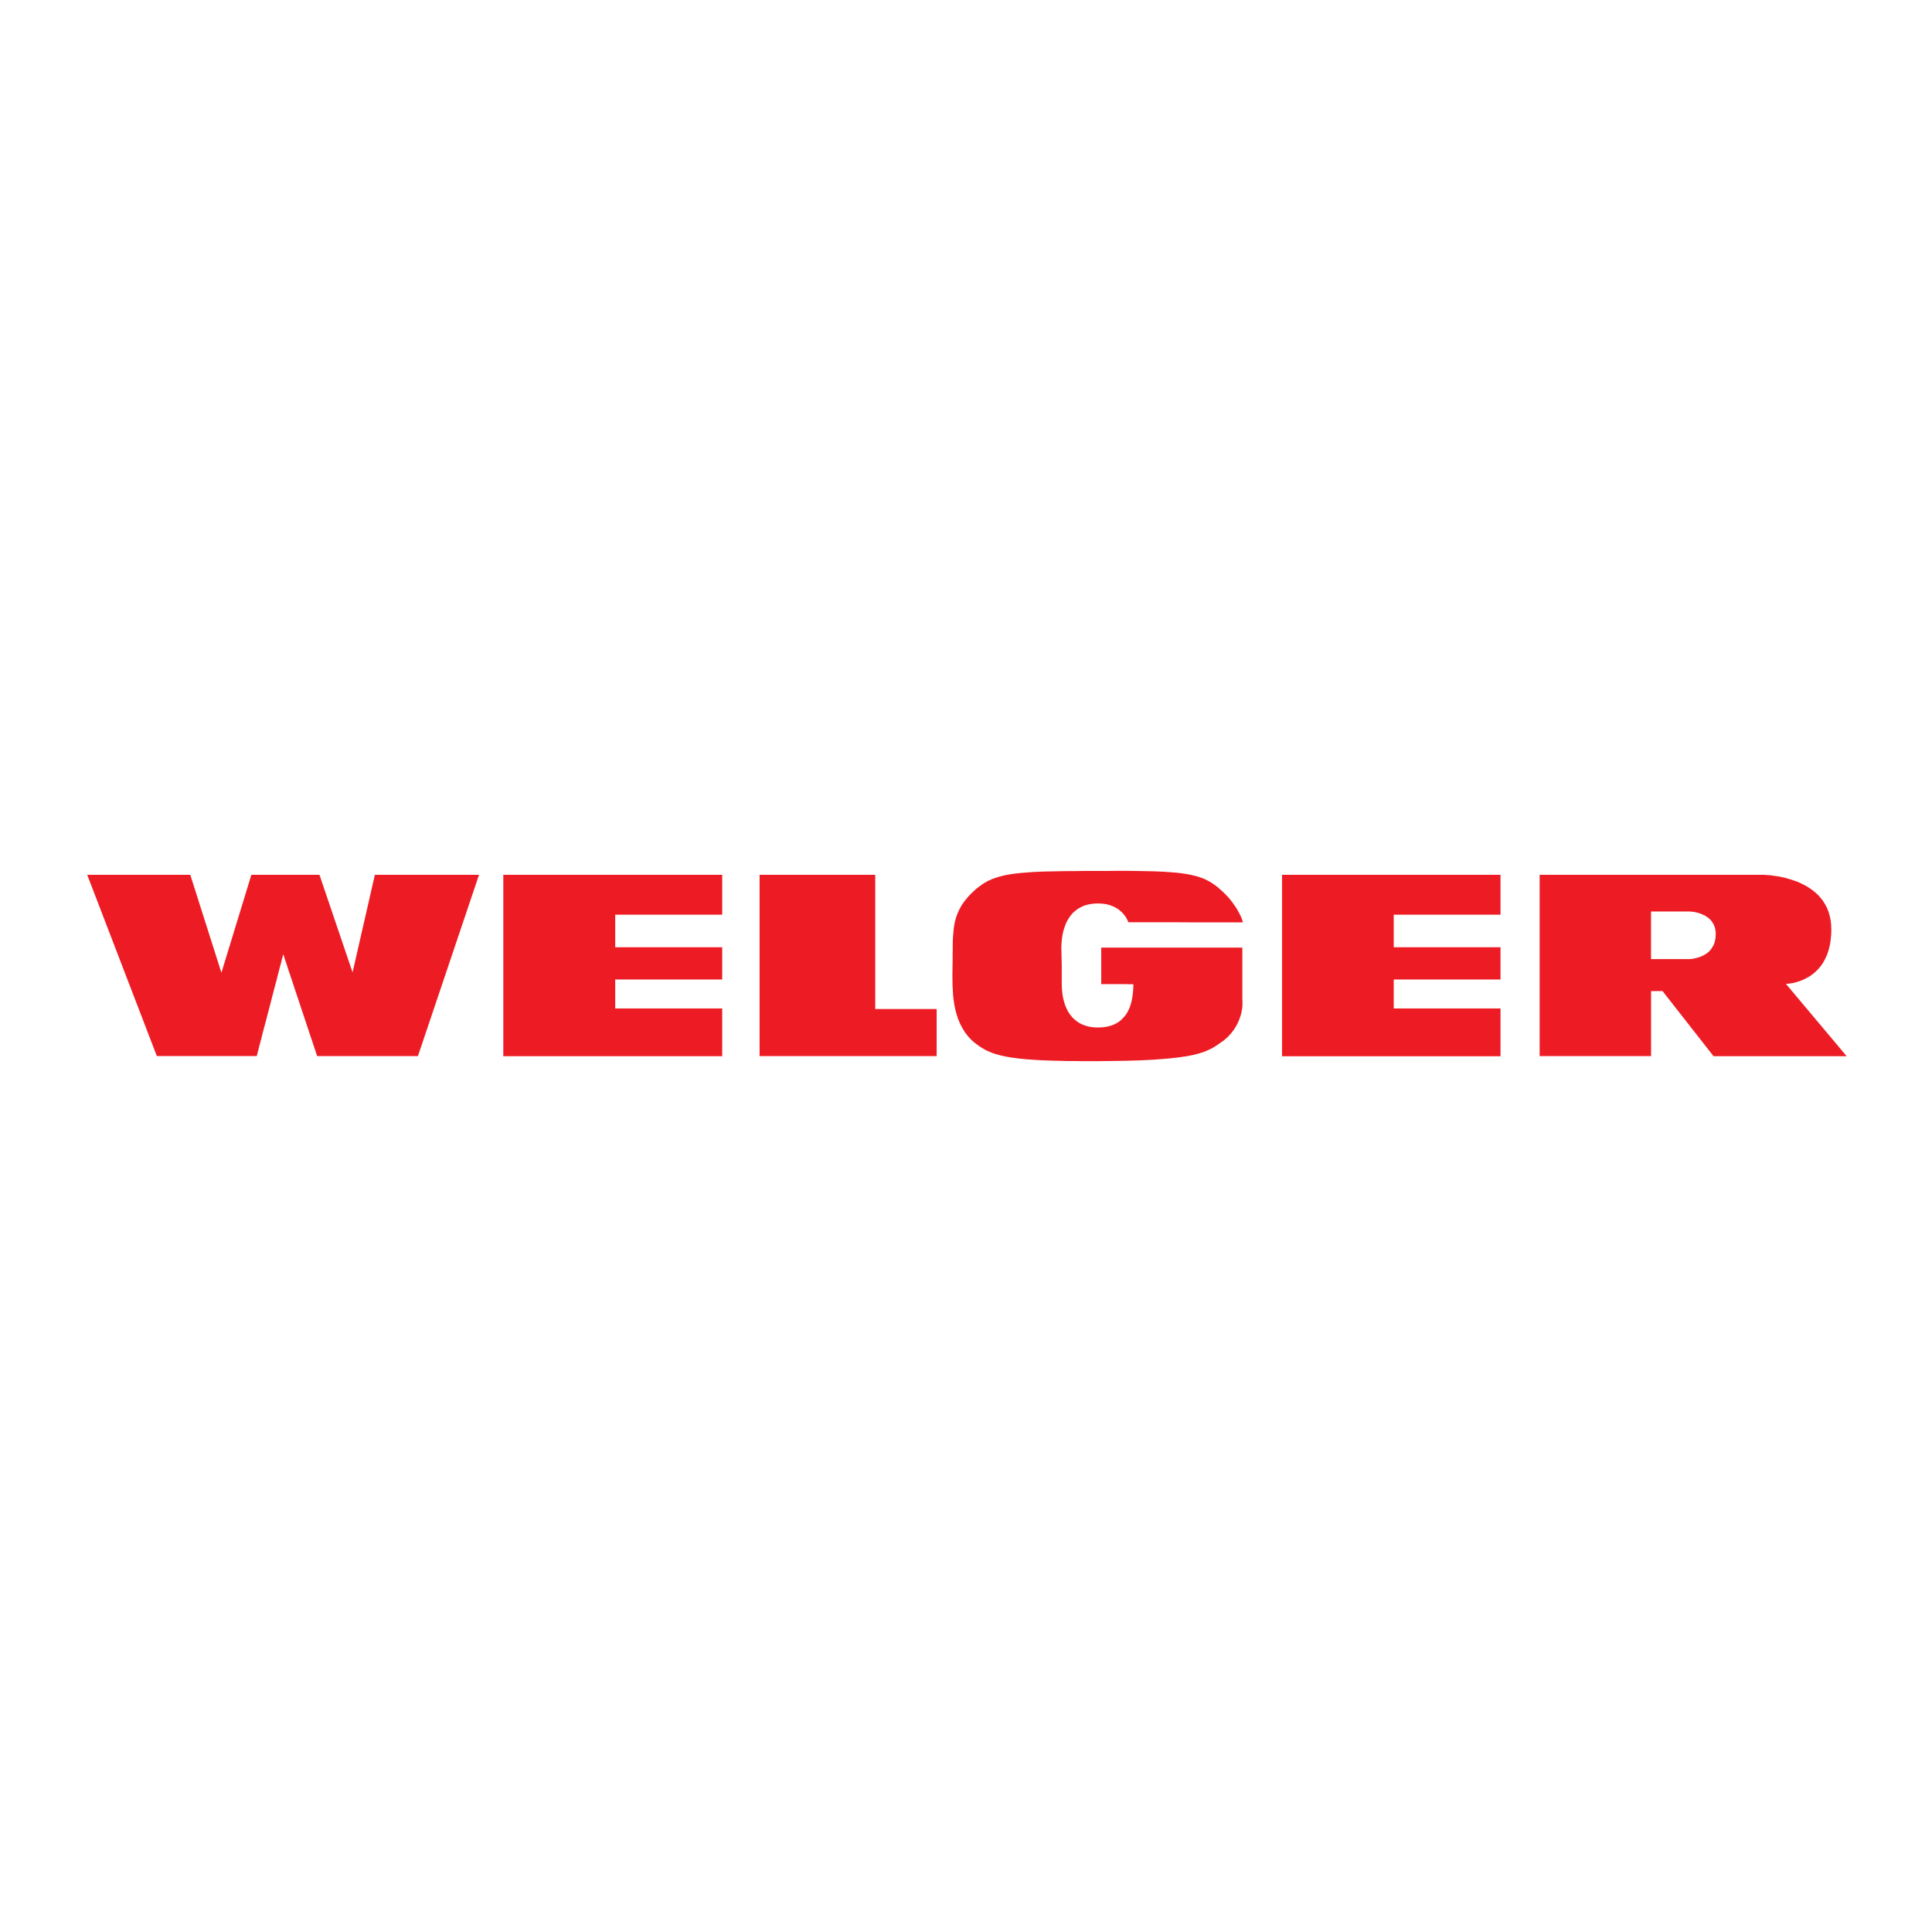<?xml version="1.0" encoding="utf-8"?>
<!-- Generator: Adobe Illustrator 13.0.0, SVG Export Plug-In . SVG Version: 6.00 Build 14948)  -->
<!DOCTYPE svg PUBLIC "-//W3C//DTD SVG 1.0//EN" "http://www.w3.org/TR/2001/REC-SVG-20010904/DTD/svg10.dtd">
<svg version="1.0" id="Layer_1" xmlns="http://www.w3.org/2000/svg" xmlns:xlink="http://www.w3.org/1999/xlink" x="0px" y="0px"
	 width="192.756px" height="192.756px" viewBox="0 0 192.756 192.756" enable-background="new 0 0 192.756 192.756"
	 xml:space="preserve">
<g>
	<polygon fill-rule="evenodd" clip-rule="evenodd" fill="#FFFFFF" points="0,0 192.756,0 192.756,192.756 0,192.756 0,0 	"/>
	<path fill-rule="evenodd" clip-rule="evenodd" fill="#ED1C24" d="M75.785,87.278h11.537v13.391h6.128v4.699H75.785V87.278
		L75.785,87.278z M153.61,87.278h22.245h0.175l0.12,0.011l0.152,0.011l0.186,0.011l0.207,0.022l0.229,0.033l0.251,0.033l0.272,0.043
		l0.284,0.055l0.294,0.065l0.622,0.175l0.643,0.218l0.316,0.142l0.316,0.153l0.316,0.164l0.306,0.196l0.294,0.207l0.283,0.229
		l0.272,0.25l0.251,0.284l0.229,0.294l0.207,0.328l0.186,0.349l0.152,0.37l0.12,0.404l0.099,0.436l0.054,0.469l0.022,0.491
		l-0.012,0.49l-0.043,0.458l-0.055,0.436l-0.087,0.403l-0.099,0.371l-0.12,0.349l-0.142,0.316l-0.152,0.306l-0.164,0.272
		l-0.174,0.251l-0.186,0.229l-0.196,0.207l-0.208,0.196l-0.206,0.175l-0.208,0.152l-0.207,0.131l-0.425,0.229l-0.415,0.175
		l-0.382,0.12l-0.338,0.087l-0.152,0.022l-0.142,0.021l-0.12,0.021l-0.098,0.011h-0.088l-0.054,0.012h-0.056l6.063,7.219h-13.281
		l-5.093-6.499h-1.146v6.487H153.61V87.278h22.245H153.61L153.61,87.278z M50.214,87.278h21.841v3.98H61.38v3.25h10.675v3.217H61.38
		v2.89h10.675v4.766H50.214V87.278L50.214,87.278z M164.722,90.942h3.784h0.12l0.131,0.011l0.175,0.021l0.207,0.033l0.229,0.055
		l0.24,0.076l0.25,0.098l0.251,0.12l0.24,0.153l0.229,0.185l0.196,0.218l0.174,0.272l0.131,0.305l0.044,0.175l0.032,0.185
		l0.022,0.197v0.207l-0.012,0.218l-0.021,0.208l-0.043,0.196l-0.044,0.186l-0.065,0.164l-0.076,0.153l-0.175,0.283l-0.196,0.24
		l-0.229,0.196l-0.24,0.152l-0.251,0.131l-0.239,0.098l-0.24,0.077l-0.229,0.055l-0.196,0.043l-0.174,0.022l-0.131,0.011h-0.109
		h-3.784V90.942L164.722,90.942z M127.908,87.278h21.798v3.98h-10.653v3.25h10.653v3.217h-10.653v2.89h10.653v4.766h-21.798V87.278
		L127.908,87.278z M123.95,94.541v5.158v0.022l0.011,0.087v0.49l-0.021,0.24l-0.044,0.262l-0.055,0.294l-0.087,0.306l-0.12,0.327
		l-0.142,0.338l-0.186,0.35l-0.229,0.359l-0.272,0.349l-0.316,0.339l-0.381,0.338l-0.306,0.207l-0.283,0.207l-0.306,0.196
		l-0.316,0.186l-0.359,0.174l-0.414,0.175l-0.24,0.076l-0.251,0.076l-0.272,0.077l-0.295,0.076l-0.327,0.065l-0.349,0.065
		l-0.371,0.054l-0.414,0.065l-0.447,0.044l-0.469,0.055l-0.523,0.044l-0.557,0.043l-0.588,0.044l-0.644,0.032l-0.676,0.033
		l-0.731,0.021l-0.785,0.022l-0.828,0.011l-0.884,0.011l-0.938,0.011h-1.646l-0.753-0.011h-0.72l-0.676-0.021l-0.632-0.012
		l-0.611-0.021l-0.566-0.021l-0.535-0.033l-0.501-0.032l-0.469-0.033l-0.447-0.043l-0.414-0.044l-0.393-0.055l-0.36-0.044
		l-0.338-0.065l-0.327-0.065l-0.295-0.064l-0.283-0.076l-0.262-0.077l-0.251-0.076l-0.229-0.098l-0.437-0.186l-0.382-0.219
		l-0.359-0.229l-0.349-0.262l-0.338-0.283l-0.36-0.382l-0.316-0.403l-0.262-0.426l-0.229-0.437l-0.196-0.457l-0.152-0.47
		l-0.131-0.479l-0.098-0.479l-0.077-0.491l-0.054-0.501l-0.055-0.992l-0.011-0.971l0.011-0.938l0.011-0.578v-0.567l0.011-0.523
		v-0.513l0.011-0.491l0.033-0.48l0.043-0.447l0.055-0.447l0.087-0.425l0.12-0.426l0.153-0.403l0.186-0.403l0.229-0.404l0.284-0.393
		l0.327-0.403l0.382-0.393l0.381-0.359l0.393-0.306l0.403-0.284l0.426-0.24l0.458-0.207l0.513-0.174l0.566-0.153l0.316-0.065
		l0.327-0.055l0.338-0.055l0.371-0.043l0.393-0.043l0.414-0.033l0.437-0.033l0.469-0.033l0.49-0.022l0.513-0.021l0.557-0.011
		l0.578-0.011l0.621-0.011l0.644-0.011h0.687l0.72-0.011h1.56h0.84l0.796-0.011h1.461l0.665,0.011l0.633,0.011l0.6,0.011
		l0.557,0.011l0.534,0.022l0.49,0.021l0.469,0.033l0.437,0.033l0.403,0.033l0.382,0.044l0.36,0.054l0.338,0.055l0.315,0.055
		l0.295,0.076l0.283,0.065l0.263,0.087l0.479,0.174l0.436,0.218l0.403,0.24l0.382,0.272l0.371,0.316l0.382,0.349l0.436,0.447
		l0.371,0.458l0.316,0.447l0.142,0.218l0.12,0.208l0.108,0.196l0.099,0.197l0.087,0.174l0.065,0.153l0.055,0.142l0.044,0.131
		l0.032,0.098l0.011,0.076h-5.168l-2.007-0.011h-4.253l-0.011-0.022l-0.021-0.055l-0.033-0.098l-0.065-0.12l-0.076-0.142
		l-0.098-0.153l-0.131-0.174l-0.153-0.175l-0.186-0.174l-0.218-0.174l-0.239-0.153l-0.284-0.142l-0.316-0.12l-0.359-0.098
		l-0.403-0.054l-0.437-0.022l-0.458,0.022l-0.426,0.065l-0.392,0.098l-0.36,0.153l-0.327,0.174l-0.294,0.218l-0.272,0.24
		l-0.229,0.283l-0.207,0.306l-0.186,0.338l-0.142,0.36l-0.131,0.392l-0.099,0.415l-0.065,0.425l-0.043,0.447l-0.022,0.469
		l0.022,0.916l0.021,0.894v1.832l0.011,0.437l0.044,0.436l0.055,0.415l0.098,0.393l0.109,0.381l0.152,0.35l0.163,0.338l0.208,0.306
		l0.229,0.283l0.272,0.251l0.295,0.218l0.327,0.186l0.359,0.142l0.393,0.109l0.426,0.065l0.469,0.021l0.479-0.021l0.447-0.065
		l0.403-0.109l0.36-0.142l0.327-0.186l0.283-0.218l0.251-0.251l0.229-0.272l0.186-0.306l0.164-0.338l0.131-0.36l0.098-0.37
		l0.076-0.403l0.055-0.404l0.033-0.436l0.011-0.437h-0.534l-0.24-0.011h-2.301l-0.098,0.011h-0.033v-3.653H123.95L123.95,94.541z
		 M8.504,87.278h10.479l3.108,9.771l2.988-9.771h6.793l3.304,9.737l2.225-9.737h10.392l-6.096,18.09H31.643v-0.011l-0.011-0.021
		l-0.022-0.076l-0.054-0.143l-0.055-0.185l-0.076-0.229l-0.098-0.272l-0.098-0.305l-0.109-0.338l-0.131-0.371l-0.13-0.403
		l-0.142-0.415l-0.142-0.436l-0.306-0.916l-0.632-1.897l-0.306-0.916l-0.142-0.437l-0.142-0.425l-0.13-0.393l-0.131-0.371
		l-0.109-0.349l-0.098-0.306l-0.098-0.272l-0.076-0.229l-0.055-0.186l-0.054-0.142l-0.022-0.087l-0.011-0.022v-0.011l-0.011,0.022
		l-0.021,0.087l-0.033,0.131l-0.044,0.186l-0.065,0.229l-0.065,0.273l-0.087,0.305l-0.087,0.338l-0.098,0.371l-0.098,0.403
		l-0.109,0.415l-0.12,0.446l-0.24,0.917l-0.24,0.948l-0.25,0.948l-0.24,0.916l-0.121,0.447l-0.109,0.415l-0.098,0.403l-0.099,0.37
		l-0.087,0.339l-0.087,0.315l-0.065,0.272l-0.065,0.229l-0.043,0.185l-0.033,0.143l-0.022,0.076l-0.011,0.032h-9.966L8.7,87.278
		H8.504L8.504,87.278z"/>
</g>
</svg>
